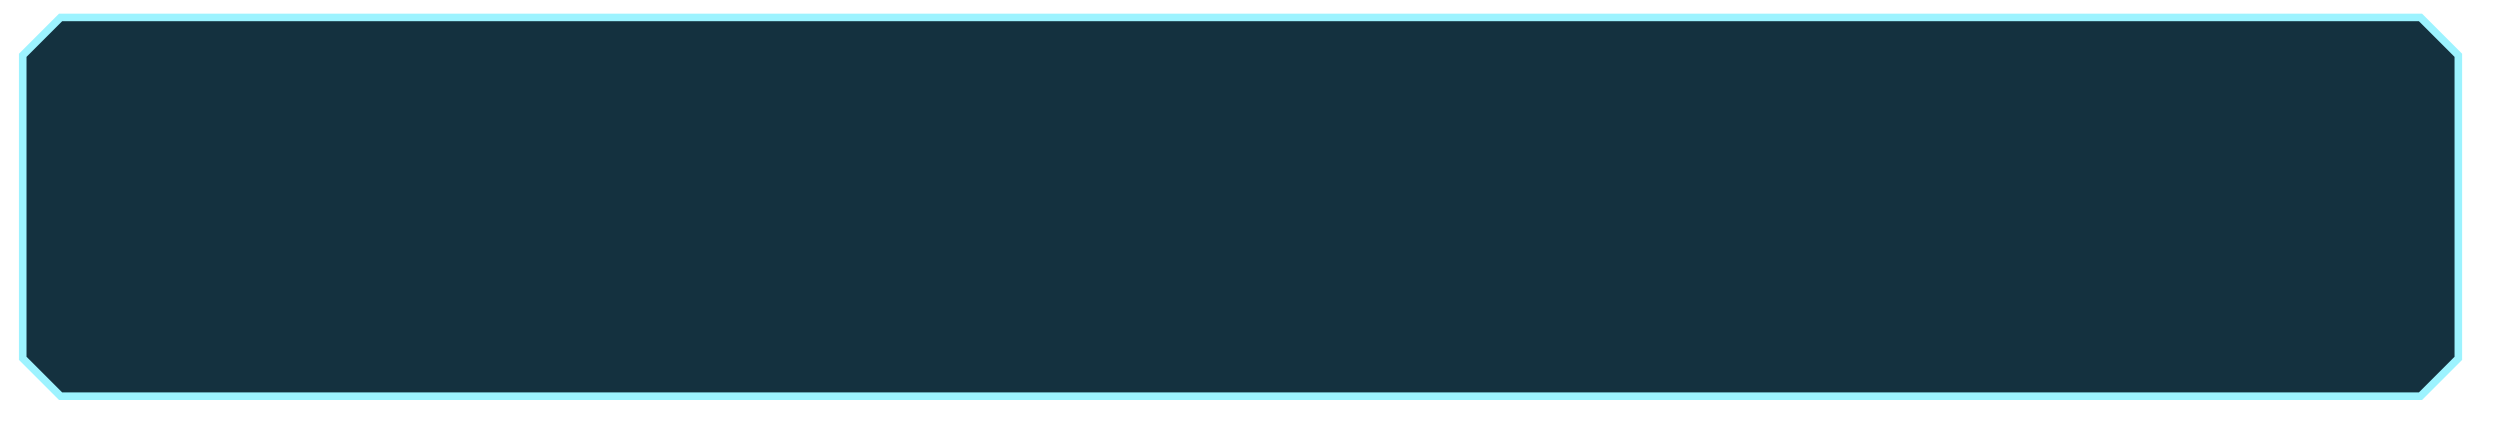 <?xml version="1.0" encoding="UTF-8"?> <svg xmlns="http://www.w3.org/2000/svg" xmlns:xlink="http://www.w3.org/1999/xlink" version="1.1" id="Слой_1" x="0px" y="0px" viewBox="0 0 330 56" style="enable-background:new 0 0 330 56;" xml:space="preserve"> <style type="text/css"> .st0{fill:#D0D6D9;} .st1{clip-path:url(#SVGID_2_);} .st2{fill:#14313F;} .st3{fill:#FFFFFF;filter:url(#Adobe_OpacityMaskFilter);} .st4{mask:url(#mask0_1012_1974_1_);} .st5{fill:#FFFFFF;filter:url(#Adobe_OpacityMaskFilter_1_);} .st6{mask:url(#mask1_1012_1974_1_);} .st7{fill:#FFFFFF;filter:url(#Adobe_OpacityMaskFilter_2_);} .st8{mask:url(#mask2_1012_1974_1_);} .st9{fill:#FFFFFF;filter:url(#Adobe_OpacityMaskFilter_3_);} .st10{mask:url(#mask3_1012_1974_1_);} .st11{fill:#FFFFFF;filter:url(#Adobe_OpacityMaskFilter_4_);} .st12{mask:url(#mask4_1012_1974_1_);} .st13{fill:#FFFFFF;filter:url(#Adobe_OpacityMaskFilter_5_);} .st14{mask:url(#mask5_1012_1974_1_);} .st15{fill:#FFFFFF;filter:url(#Adobe_OpacityMaskFilter_6_);} .st16{mask:url(#mask6_1012_1974_1_);} .st17{fill:none;stroke:#9DF3FF;stroke-width:5;stroke-miterlimit:10;} .st18{fill:#14313F;stroke:#9DF3FF;stroke-miterlimit:10;} .st19{fill:#13AAE5;} </style> <polygon class="st18" points="268,52.3 8,52.3 3,47.3 3,7.3 8,2.3 268,2.3 275,2.3 319.5,2.3 324.5,7.3 324.5,47.3 319.5,52.3 277.5,52.3 "></polygon> </svg> 